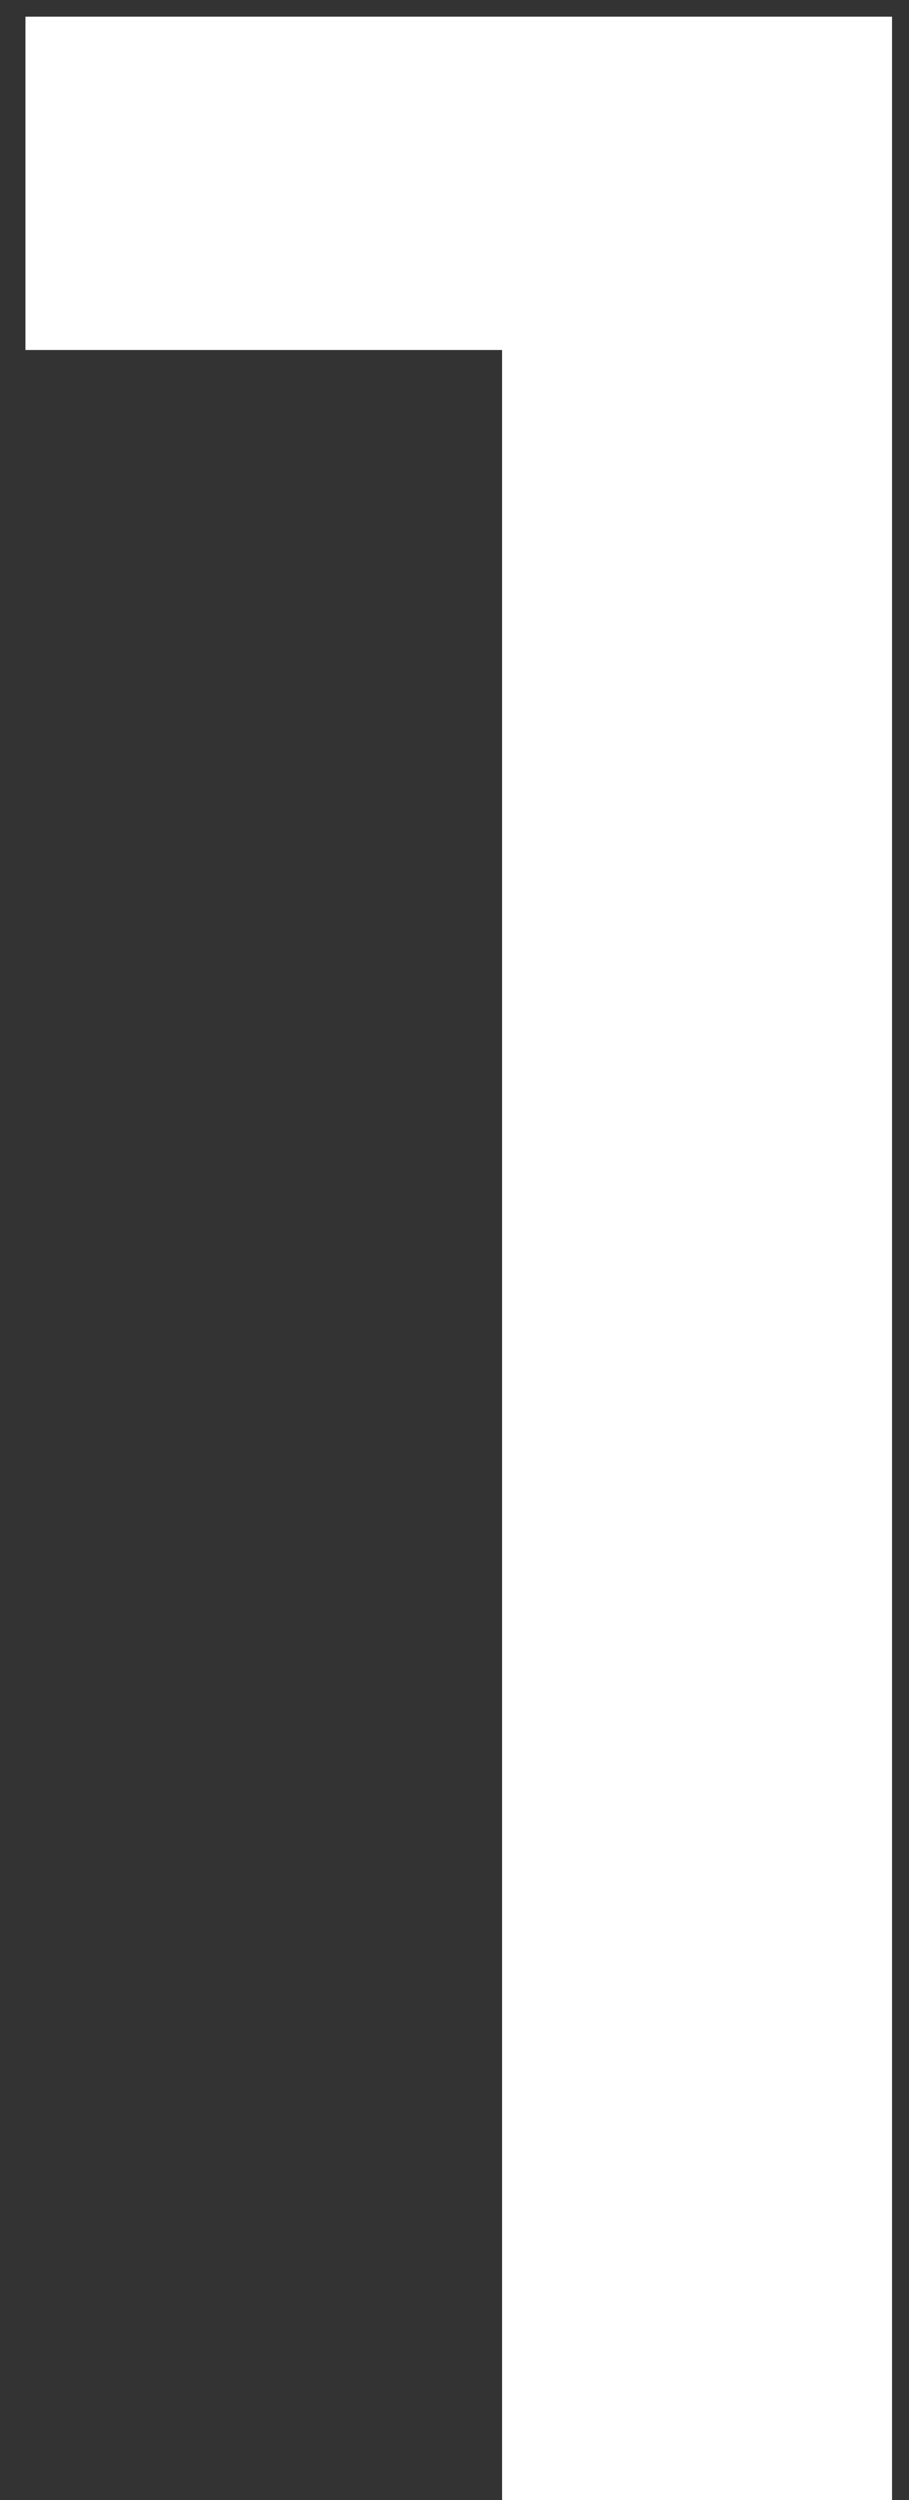 <?xml version="1.0" encoding="UTF-8"?> <svg xmlns="http://www.w3.org/2000/svg" width="12" height="33" viewBox="0 0 12 33" fill="none"><rect x="0" y="0" width="12" height="33" fill="#333333" stroke="none"/><path d="M6.628 33V4.62H0.336V0.22H11.776V33H6.628Z" fill="white"></path></svg> 